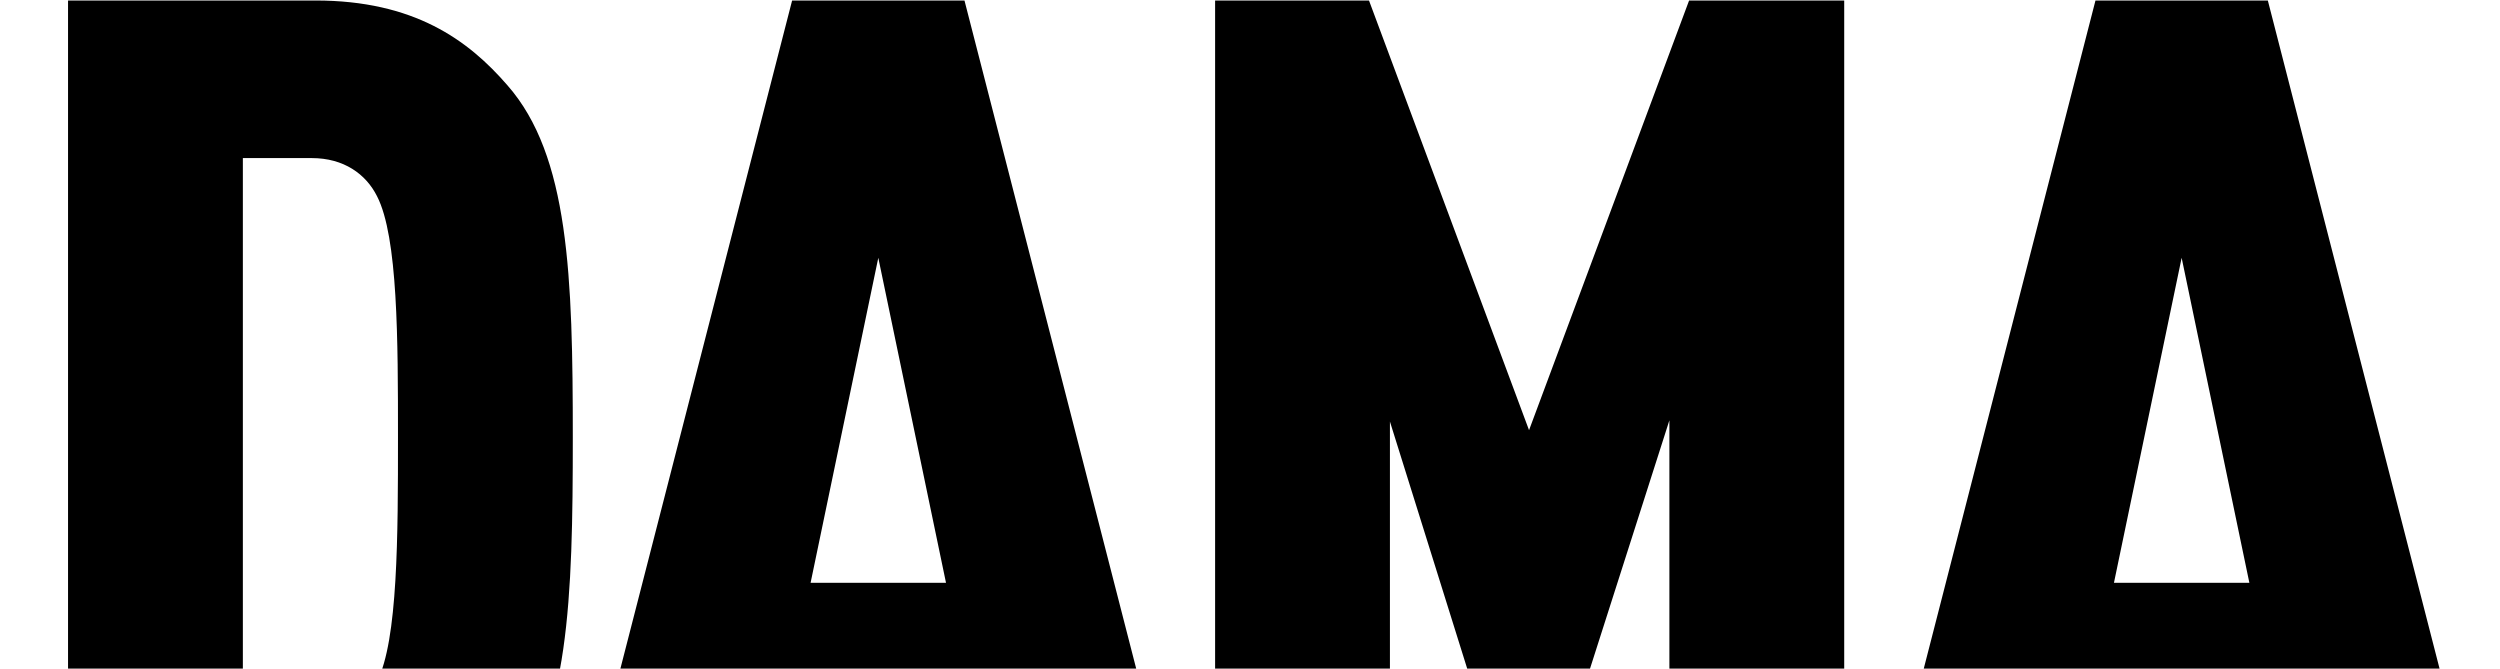 <svg width="1391" height="372" viewBox="0 0 1391 372" fill="none" xmlns="http://www.w3.org/2000/svg">
<path d="M318.707 243.455C318.707 333.19 316.652 401.69 282.402 440.735C260.482 466.08 230.342 488 175.542 488H37.857V0.28H175.542C230.342 0.28 260.482 22.2 282.402 47.545C316.652 86.59 318.707 153.72 318.707 243.455ZM221.437 243.455C221.437 189.34 221.437 131.8 209.792 109.195C203.627 96.865 191.297 87.96 173.487 87.96H135.127V400.32H173.487C191.297 400.32 203.627 391.415 209.792 379.085C221.437 356.48 221.437 297.57 221.437 243.455ZM661.989 488H560.609L544.854 411.965H432.514L416.759 488H315.379L440.734 0.28H536.634L661.989 488ZM526.359 324.285L488.684 143.445L451.009 324.285H526.359ZM1026.12 488H928.85V233.865L875.42 401.005H825.415L773.355 234.55V488H676.085V0.28H761.71L850.76 239.345L939.81 0.28H1026.12V488ZM1387.18 488H1285.8L1270.04 411.965H1157.7L1141.95 488H1040.57L1165.92 0.28H1261.82L1387.18 488ZM1251.55 324.285L1213.87 143.445L1176.2 324.285H1251.55Z" fill="black"/>
</svg>
